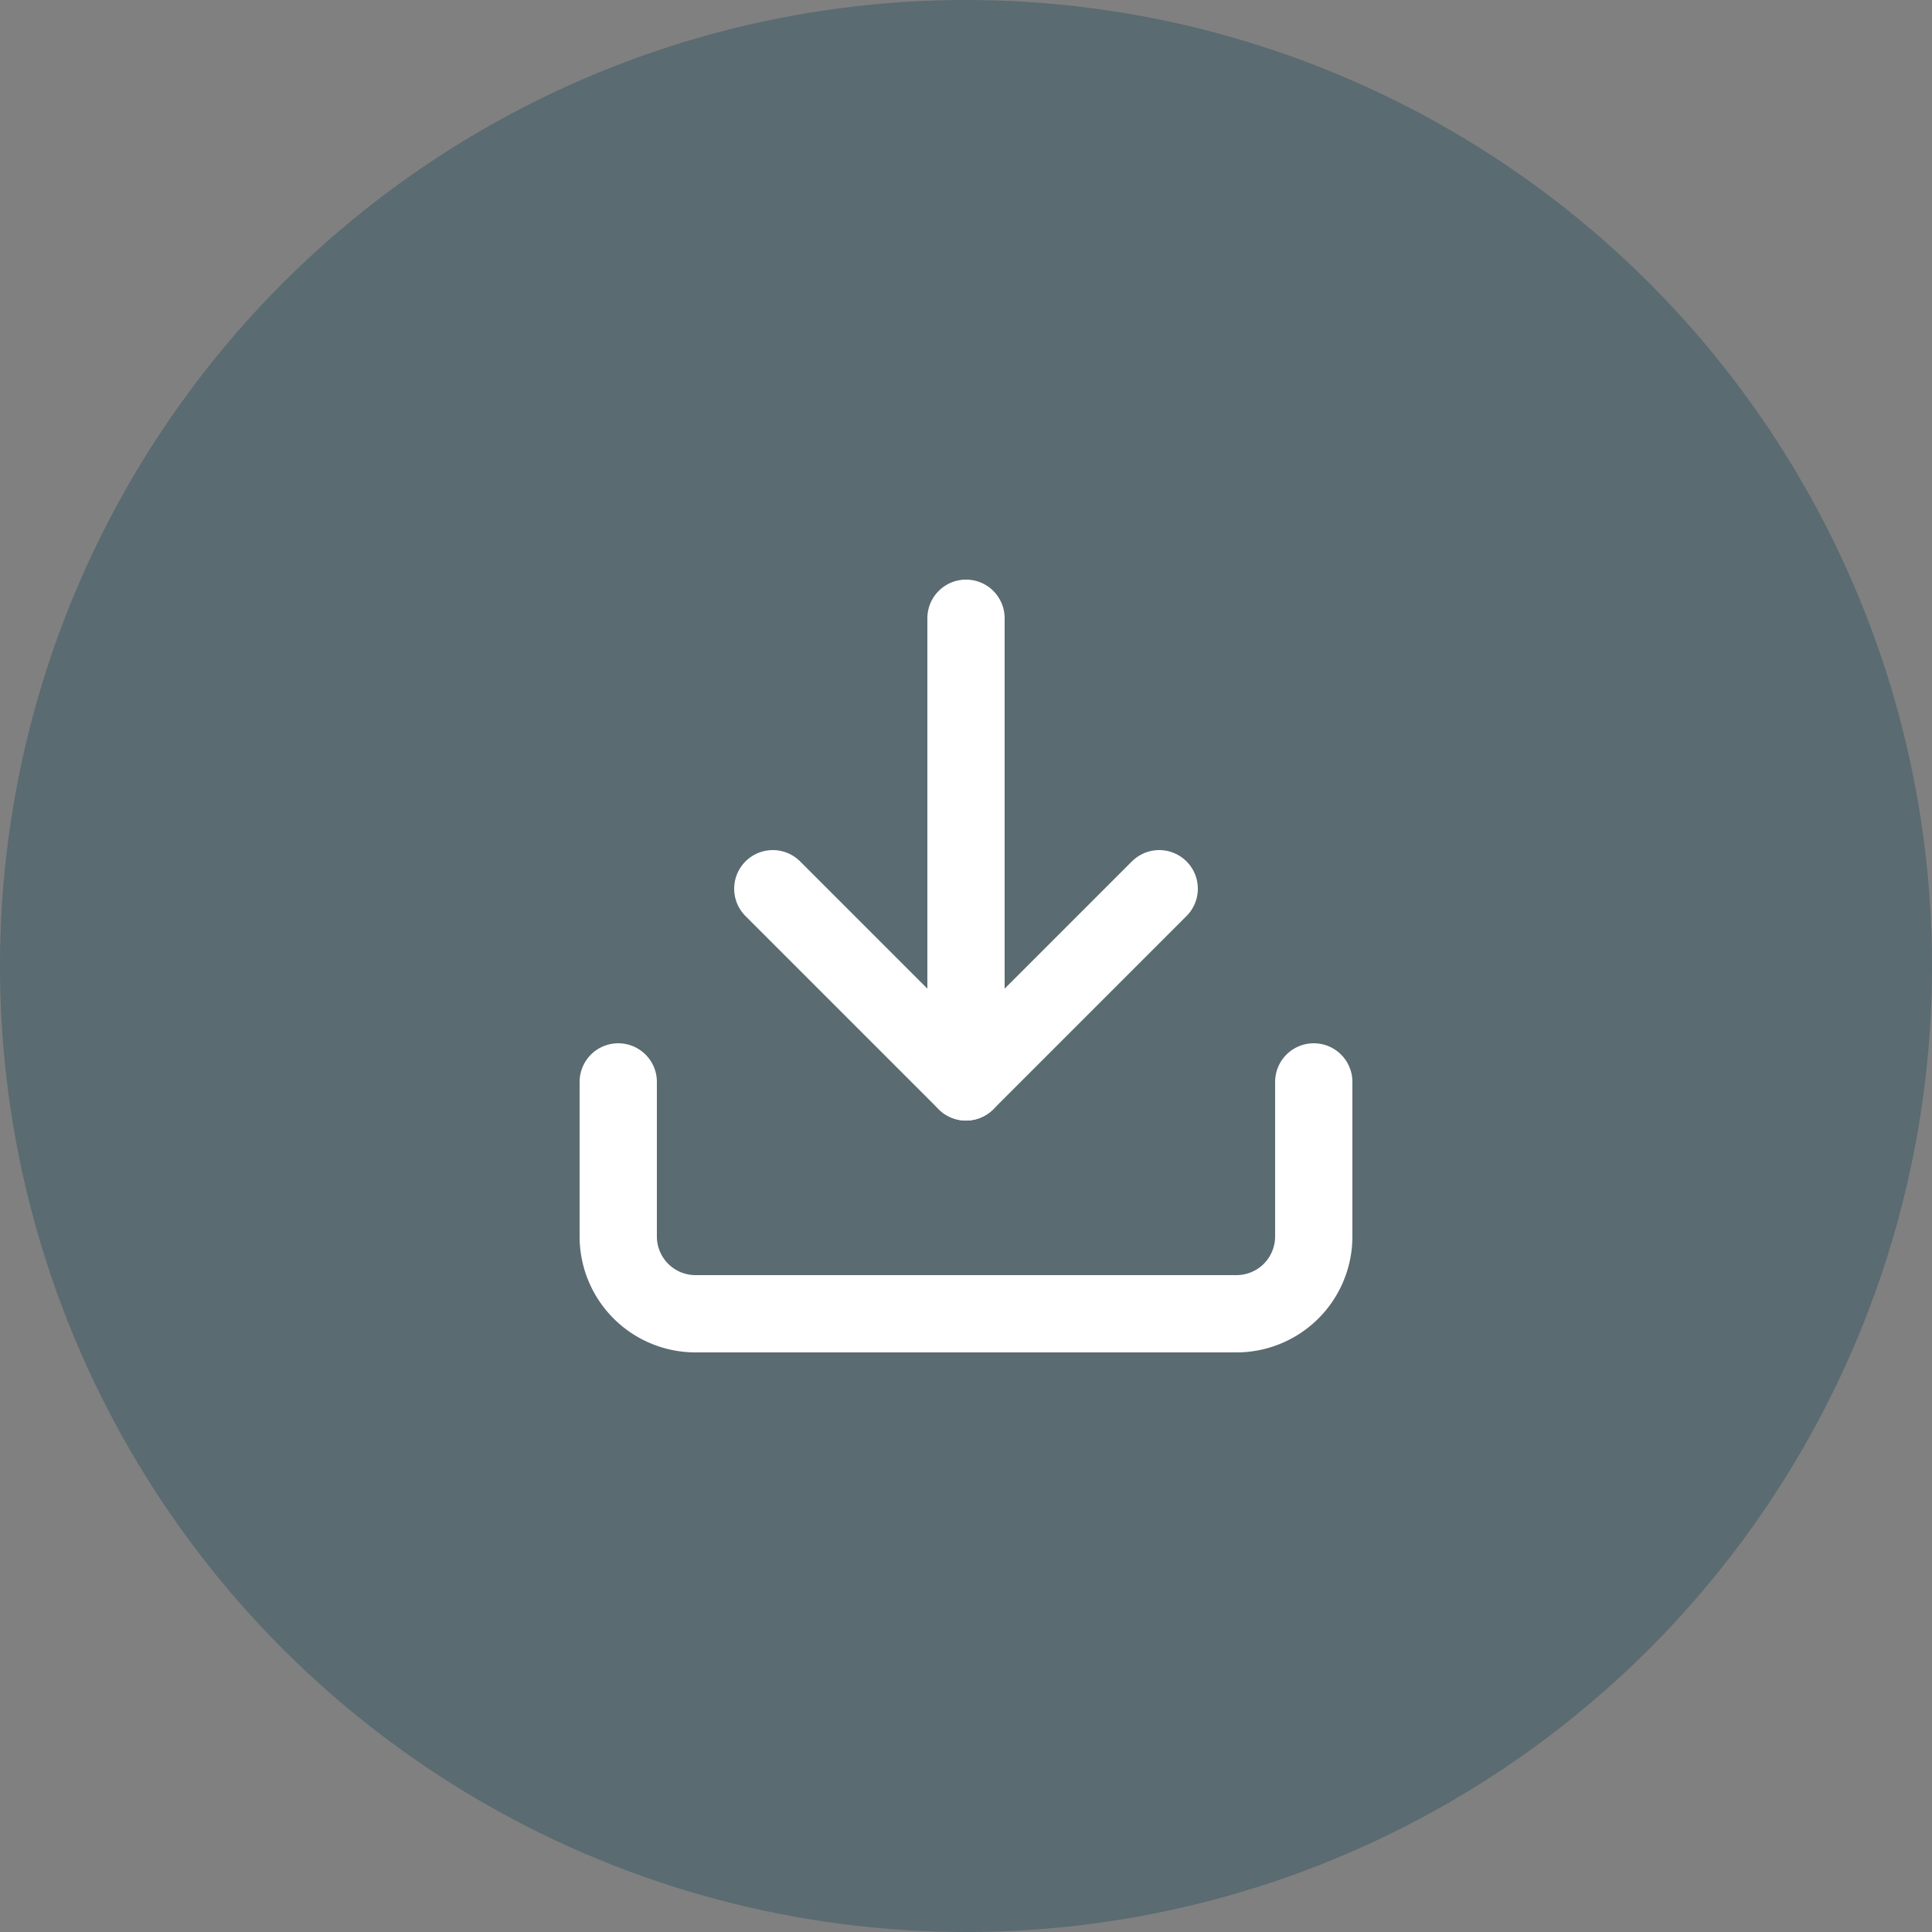 <svg xmlns="http://www.w3.org/2000/svg" width="50" height="50" viewBox="0 0 50 50">
  <rect x="0" y="0" width="50" height="50" fill="#808080" stroke="none"/>
  <g id="Dowload_2" data-name="Dowload 2" transform="translate(-910 -3119)">
    <circle id="Oval" cx="25" cy="25" r="25" transform="translate(910 3119)" fill="#003b4e" opacity="0.3"/>
    <g id="download_2_" data-name="download (2)" transform="translate(926 3135)">
      <path id="Path" d="M18,0V4a2,2,0,0,1-2,2H2A2,2,0,0,1,0,4V0" transform="translate(0 12)" fill="none" stroke="#fff" stroke-linecap="round" stroke-linejoin="round" stroke-miterlimit="10" stroke-width="2"/>
      <path id="Path-2" data-name="Path" d="M0,0,5,5l5-5" transform="translate(4 7)" fill="none" stroke="#fff" stroke-linecap="round" stroke-linejoin="round" stroke-miterlimit="10" stroke-width="2"/>
      <path id="Path-3" data-name="Path" d="M.5,12V0" transform="translate(8.5)" fill="none" stroke="#fff" stroke-linecap="round" stroke-linejoin="round" stroke-miterlimit="10" stroke-width="2"/>
    </g>
  </g>
</svg>
